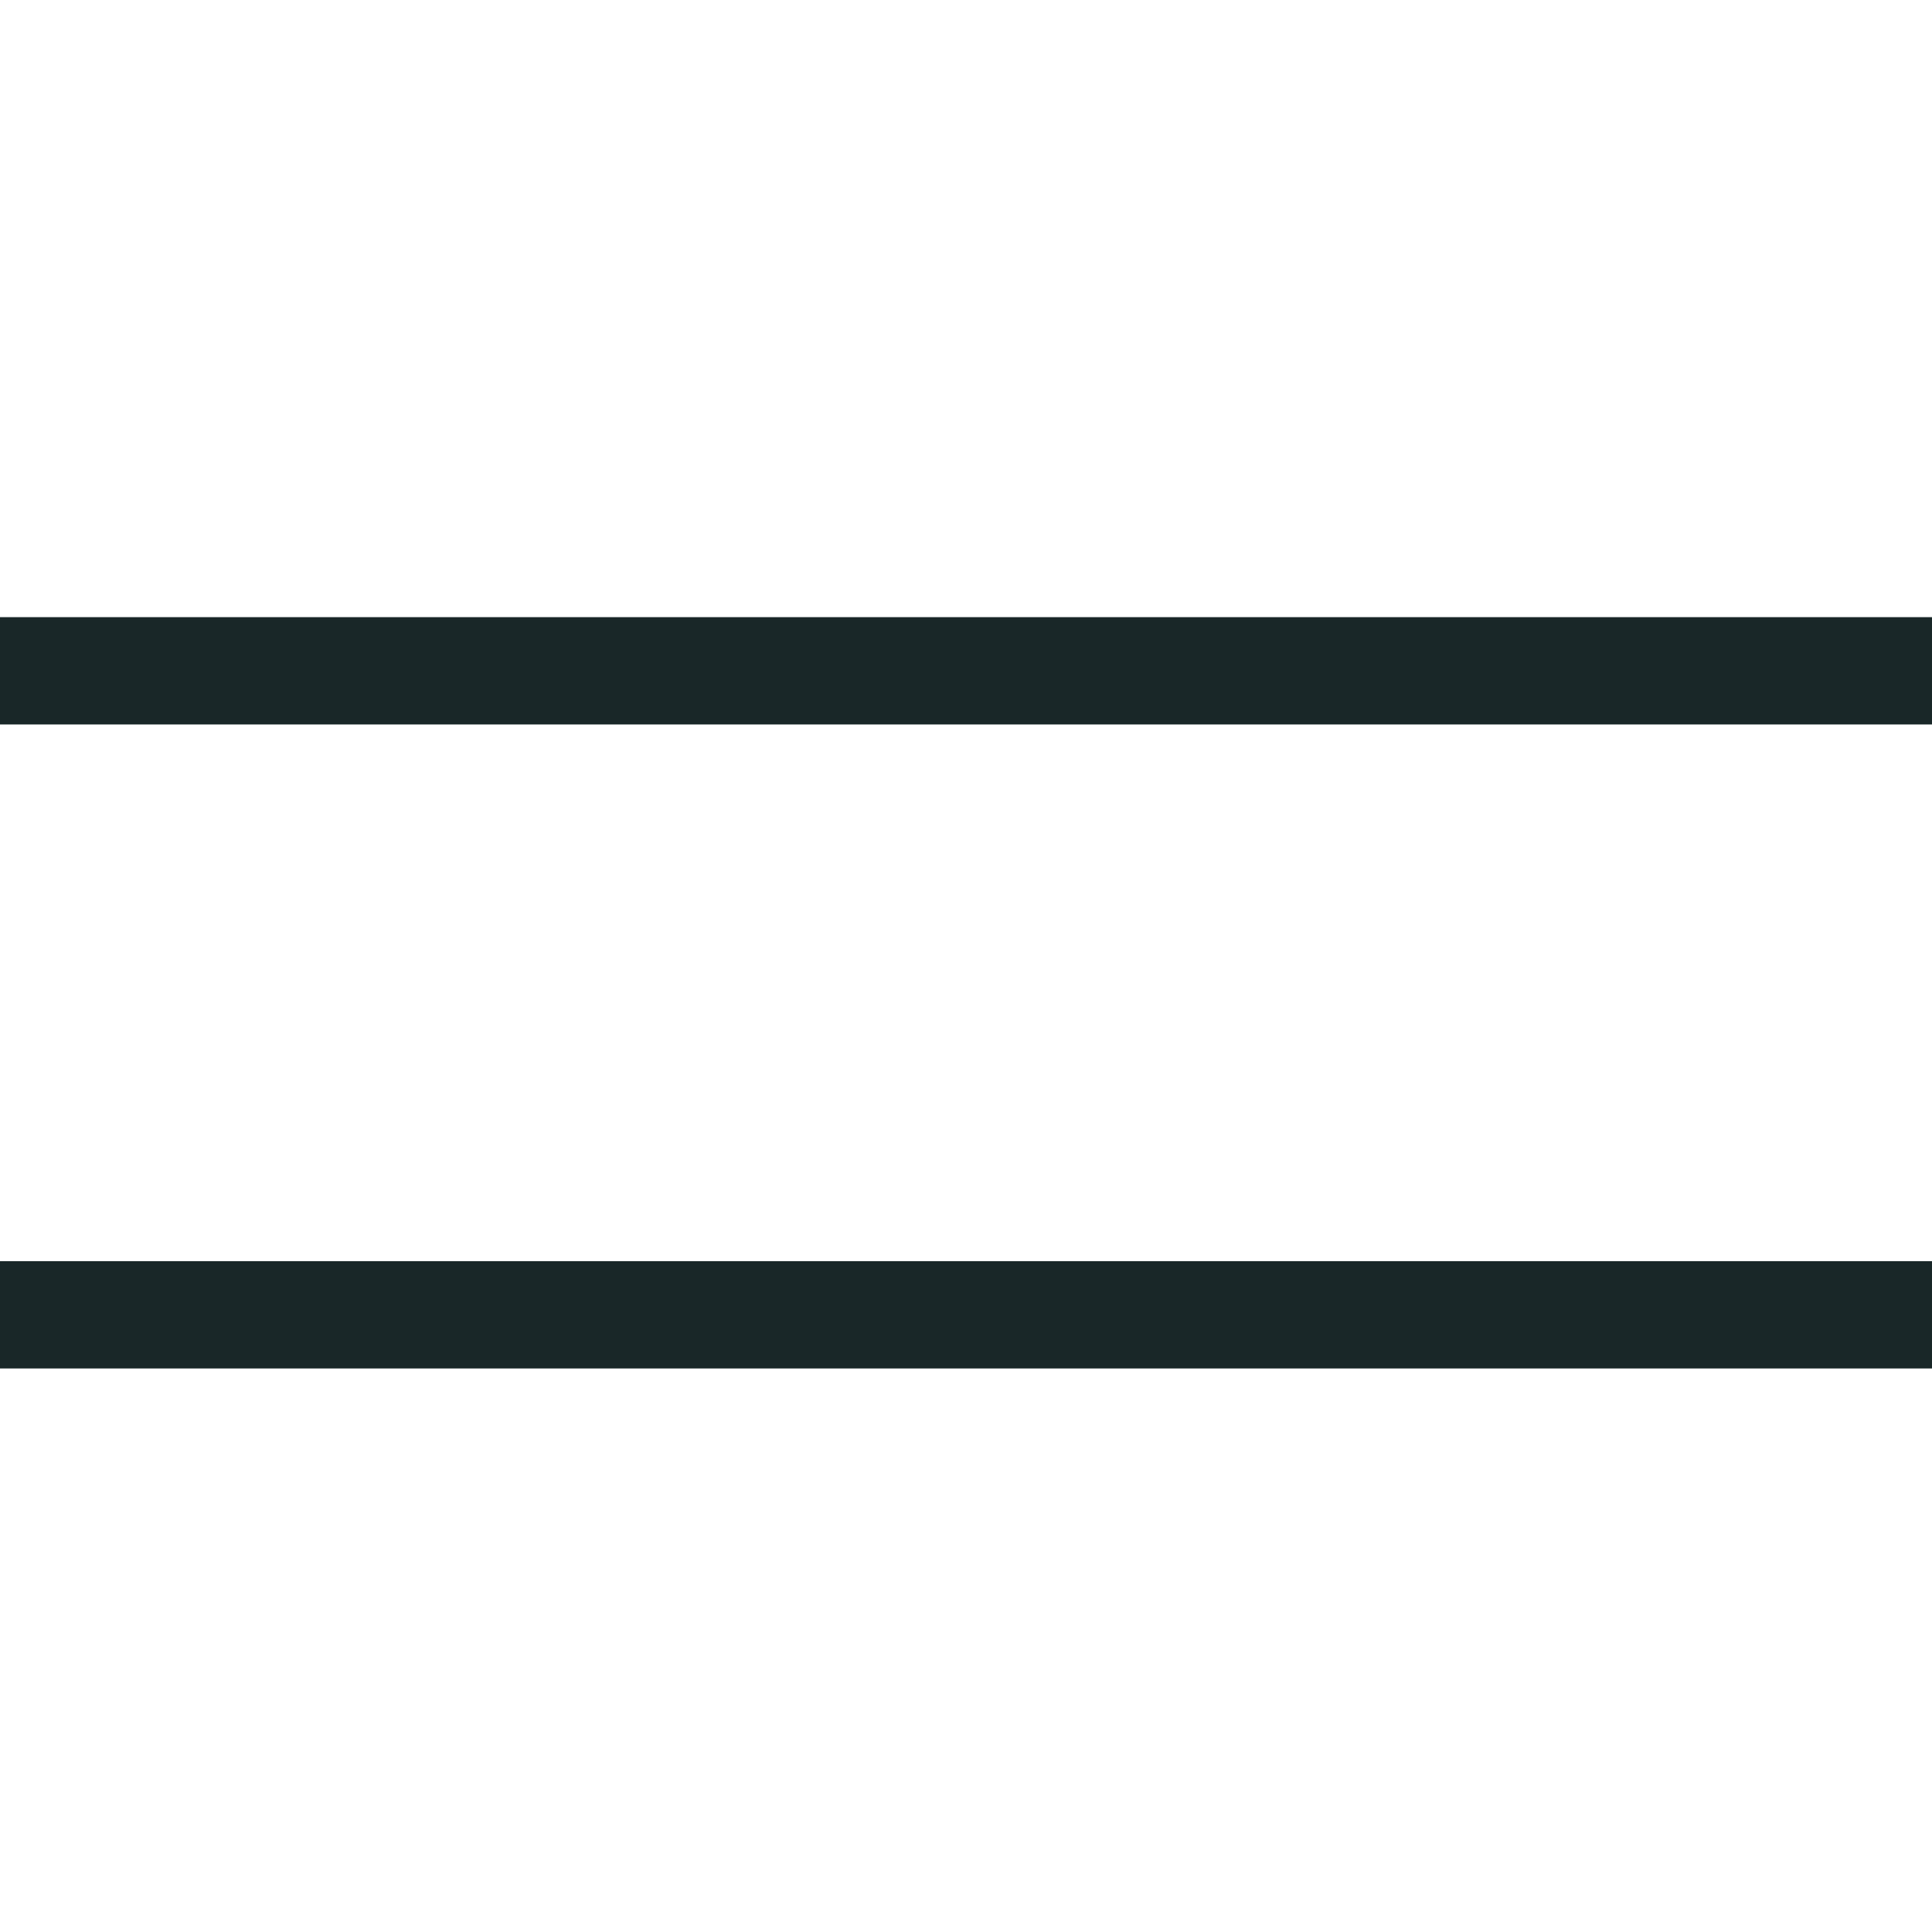 <svg width="24" height="24" viewBox="0 0 24 24" fill="none" xmlns="http://www.w3.org/2000/svg">
<path d="M0 8.333L24 8.333" stroke="#192728" stroke-width="1.333"/>
<path d="M0 16.333L24 16.333" stroke="#192728" stroke-width="1.333"/>
</svg>
